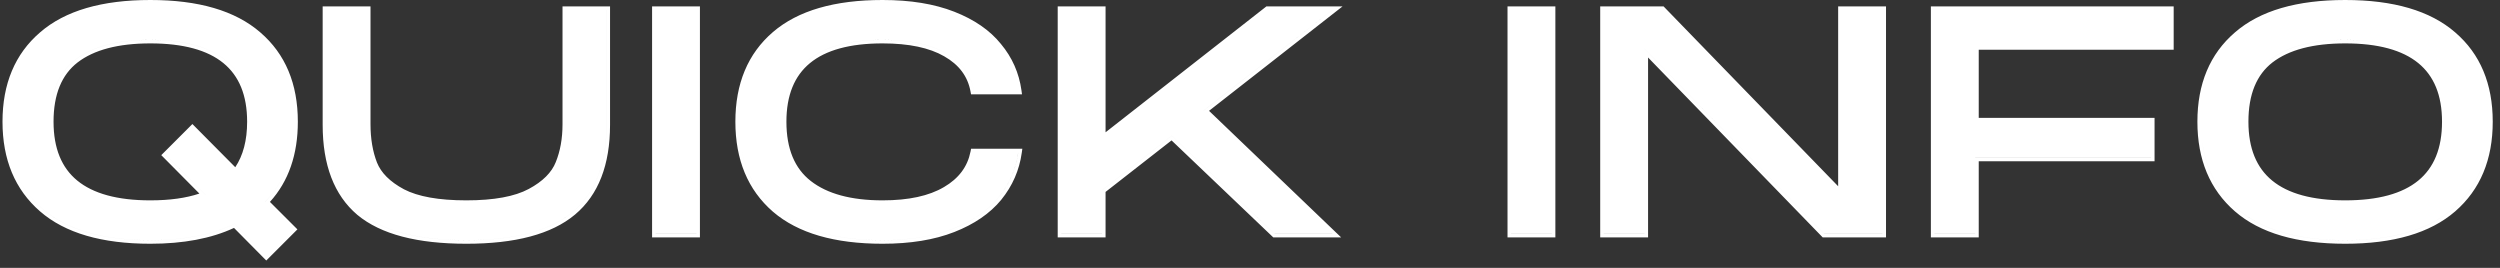 <svg width="168" height="18" viewBox="0 0 168 18" fill="none" xmlns="http://www.w3.org/2000/svg">
<rect x="0" y="0" width="168" height="18" fill="#333333" stroke="none"/>
<path fill-rule="evenodd" clip-rule="evenodd" d="M10.102 16.142C12.371 16.142 14.262 15.771 15.775 15.029L17.894 17.169L19.649 15.414L19.649 15.414L17.894 17.169L15.775 15.028C14.262 15.77 12.371 16.141 10.102 16.141C6.892 16.141 4.473 15.435 2.846 14.022C1.367 12.738 0.56 11.011 0.426 8.842C0.56 11.011 1.367 12.738 2.846 14.023C4.473 15.436 6.892 16.142 10.102 16.142ZM17.809 13.573C19.121 12.217 19.778 10.419 19.778 8.179C19.778 7.985 19.773 7.795 19.763 7.607C19.773 7.794 19.778 7.985 19.778 8.178C19.778 10.419 19.121 12.217 17.808 13.572L17.809 13.573ZM19.986 15.414L18.139 13.568C19.396 12.181 20.015 10.378 20.015 8.179C20.015 5.639 19.181 3.628 17.493 2.177C15.806 0.712 13.329 0 10.102 0C6.862 0 4.378 0.712 2.691 2.177C1.003 3.628 0.168 5.639 0.168 8.179C0.168 10.72 1.003 12.737 2.69 14.203C4.377 15.668 6.862 16.38 10.102 16.38C12.32 16.38 14.198 16.029 15.725 15.316L17.893 17.507L19.986 15.414ZM11.173 10.426L13.827 13.102C13.827 13.102 13.826 13.102 13.826 13.102L11.173 10.427L11.173 10.426ZM10.102 2.678C14.382 2.678 16.625 4.34 16.83 7.665C16.625 4.34 14.383 2.677 10.102 2.677C7.905 2.677 6.228 3.119 5.072 4.004C3.93 4.889 3.36 6.28 3.36 8.178C3.36 8.356 3.365 8.53 3.375 8.7C3.365 8.531 3.36 8.357 3.36 8.179C3.36 6.281 3.931 4.89 5.072 4.005C6.228 3.12 7.905 2.678 10.102 2.678ZM10.837 10.426L13.398 13.008C12.507 13.309 11.411 13.464 10.102 13.464C7.881 13.464 6.26 13.008 5.196 12.137C4.142 11.274 3.598 9.97 3.598 8.179C3.598 6.33 4.151 5.02 5.217 4.194C6.315 3.353 7.932 2.916 10.102 2.916C12.324 2.916 13.946 3.37 15.009 4.238C16.063 5.098 16.607 6.396 16.607 8.179C16.607 9.434 16.336 10.448 15.81 11.237L12.929 8.335L10.837 10.426ZM24.015 14.44L24.016 14.441C25.592 15.749 28.05 16.38 31.339 16.38C34.615 16.38 37.066 15.742 38.642 14.419C40.224 13.09 40.995 11.065 40.995 8.393V0.428H37.801V8.35C37.801 9.31 37.648 10.156 37.348 10.894L37.347 10.896C37.075 11.583 36.483 12.189 35.529 12.7C34.595 13.201 33.207 13.464 31.339 13.464C29.471 13.464 28.083 13.208 27.148 12.721C26.195 12.21 25.604 11.605 25.331 10.918C25.045 10.18 24.898 9.326 24.898 8.35V0.428H21.683V8.393C21.683 11.078 22.446 13.11 24.015 14.44ZM24.678 8.928C24.666 8.74 24.661 8.547 24.661 8.35V0.666H24.661V8.35C24.661 8.547 24.666 8.74 24.678 8.928ZM40.757 0.666V8.392C40.757 11.018 40.001 12.966 38.489 14.236C36.976 15.506 34.593 16.141 31.339 16.141C28.071 16.141 25.681 15.513 24.168 14.257C22.846 13.136 22.107 11.482 21.952 9.293C22.107 11.482 22.846 13.137 24.168 14.258C25.681 15.514 28.071 16.142 31.339 16.142C34.593 16.142 36.976 15.507 38.489 14.237C40.001 12.967 40.758 11.019 40.758 8.393V0.666H40.757ZM47.035 0.428H43.82V15.952H47.035V0.428ZM67.1 13.274C67.777 12.438 68.206 11.505 68.39 10.472C68.404 10.393 68.416 10.314 68.427 10.234H68.427C68.27 11.361 67.828 12.374 67.1 13.273C66.373 14.158 65.352 14.857 64.039 15.37C62.727 15.884 61.15 16.141 59.309 16.141C56.127 16.141 53.722 15.442 52.095 14.043C50.675 12.81 49.874 11.163 49.694 9.103C49.874 11.164 50.675 12.811 52.095 14.044C53.722 15.443 56.127 16.142 59.309 16.142C61.15 16.142 62.727 15.885 64.039 15.371C65.352 14.858 66.373 14.159 67.1 13.274ZM68.406 6.102H65.452C65.252 5.017 64.624 4.176 63.568 3.576C62.527 2.977 61.107 2.677 59.309 2.677C54.842 2.677 52.609 4.511 52.609 8.178C52.609 8.261 52.61 8.342 52.612 8.423C52.61 8.343 52.609 8.261 52.609 8.179C52.609 4.512 54.842 2.678 59.309 2.678C61.107 2.678 62.527 2.978 63.569 3.577C64.624 4.176 65.252 5.018 65.452 6.103H68.406C68.406 6.103 68.406 6.102 68.406 6.102ZM64.126 0.787C65.468 1.312 66.518 2.032 67.263 2.955C68.018 3.86 68.479 4.899 68.642 6.07L68.679 6.341H65.254L65.218 6.146C65.033 5.138 64.453 4.353 63.451 3.784L63.45 3.783C62.458 3.212 61.084 2.916 59.309 2.916C57.102 2.916 55.491 3.37 54.435 4.237C53.388 5.097 52.847 6.396 52.847 8.179C52.847 10.012 53.407 11.324 54.489 12.166C55.587 13.02 57.183 13.464 59.309 13.464C61.069 13.464 62.435 13.161 63.426 12.576L63.428 12.576C64.431 11.992 65.019 11.198 65.219 10.188L65.257 9.996H68.701L68.663 10.267C68.5 11.438 68.04 12.491 67.285 13.423L67.284 13.425C66.525 14.347 65.468 15.068 64.126 15.593C62.779 16.12 61.171 16.38 59.309 16.38C56.096 16.38 53.627 15.675 51.94 14.225L51.939 14.224C50.252 12.759 49.417 10.733 49.417 8.179C49.417 5.625 50.252 3.606 51.94 2.155C53.627 0.705 56.096 0 59.309 0C61.171 0 62.779 0.26 64.126 0.787ZM90.222 0.428H85.105L74.294 8.89V0.428H71.078V15.952H74.294V12.897L78.728 9.435L85.563 15.952H90.124L81.247 7.448L90.222 0.428ZM74.056 0.666L74.056 9.377L74.056 9.377V0.666ZM89.531 0.666L80.884 7.429L80.885 7.43L89.532 0.666H89.531ZM89.531 15.713H85.658L78.744 9.12L74.056 12.78V15.713H71.316L71.316 15.714H74.056V12.781L78.744 9.121L85.658 15.714H89.532L89.531 15.713ZM104.521 0.428H101.305V15.952H104.521V0.428ZM126.74 0.428H123.524V12.516L111.79 0.428H107.534V15.952H110.75V3.864L122.484 15.952H126.74V0.428ZM126.502 0.666L126.502 15.713H122.585L110.512 3.276V15.713H107.772L107.772 15.714H110.512V3.277L122.585 15.714H126.502V0.666ZM132.971 3.344H146.071V0.428H129.755V15.952H132.971V10.836H144.786V7.92H132.971V3.344ZM144.549 10.598H132.733V15.714H129.993L129.993 15.713H132.733V10.597H144.549L144.549 8.158V10.598ZM132.733 3.106L132.733 8.157V3.105H145.833L145.833 0.666V3.106H132.733ZM150.187 14.203C151.874 15.668 154.358 16.38 157.599 16.38C160.826 16.38 163.303 15.667 164.99 14.203C166.677 12.737 167.512 10.72 167.512 8.179C167.512 5.639 166.677 3.628 164.99 2.177C163.303 0.713 160.826 0 157.599 0C154.359 0 151.875 0.712 150.188 2.177C148.5 3.628 147.665 5.639 147.665 8.179C147.665 10.72 148.5 12.737 150.187 14.203ZM147.941 9.085C148.119 11.14 148.919 12.786 150.343 14.022C151.969 15.435 154.388 16.141 157.599 16.141C160.796 16.141 163.207 15.435 164.834 14.022C166.25 12.792 167.05 11.156 167.234 9.115C167.05 11.157 166.251 12.793 164.834 14.023C163.207 15.436 160.796 16.142 157.599 16.142C154.388 16.142 151.969 15.436 150.343 14.023C148.919 12.787 148.118 11.141 147.941 9.085ZM167.274 8.179C167.274 8.179 167.274 8.178 167.274 8.178C167.274 8.178 167.274 8.178 167.274 8.178C167.274 8.179 167.274 8.179 167.274 8.179ZM164.104 8.179C164.104 9.97 163.56 11.274 162.505 12.137C161.442 13.008 159.82 13.464 157.599 13.464C155.378 13.464 153.756 13.008 152.693 12.137C151.638 11.274 151.094 9.97 151.094 8.179C151.094 6.33 151.648 5.019 152.714 4.193C153.812 3.353 155.429 2.916 157.599 2.916C159.82 2.916 161.442 3.37 162.506 4.238C163.56 5.098 164.104 6.396 164.104 8.179ZM157.599 2.678C155.401 2.678 153.725 3.12 152.569 4.005C151.57 4.779 151.008 5.941 150.883 7.491C151.008 5.941 151.57 4.779 152.569 4.004C153.725 3.119 155.401 2.677 157.599 2.677C161.554 2.677 163.769 4.097 164.244 6.936C163.769 4.097 161.554 2.678 157.599 2.678ZM150.857 8.265C150.856 8.237 150.856 8.208 150.856 8.179C150.856 8.179 150.856 8.179 150.856 8.178M46.798 0.666V15.713H44.058V15.714H46.798V0.666H46.798ZM101.543 15.714L101.543 15.713H104.283L104.283 0.666V15.714H101.543Z" fill="white"/>
</svg>
